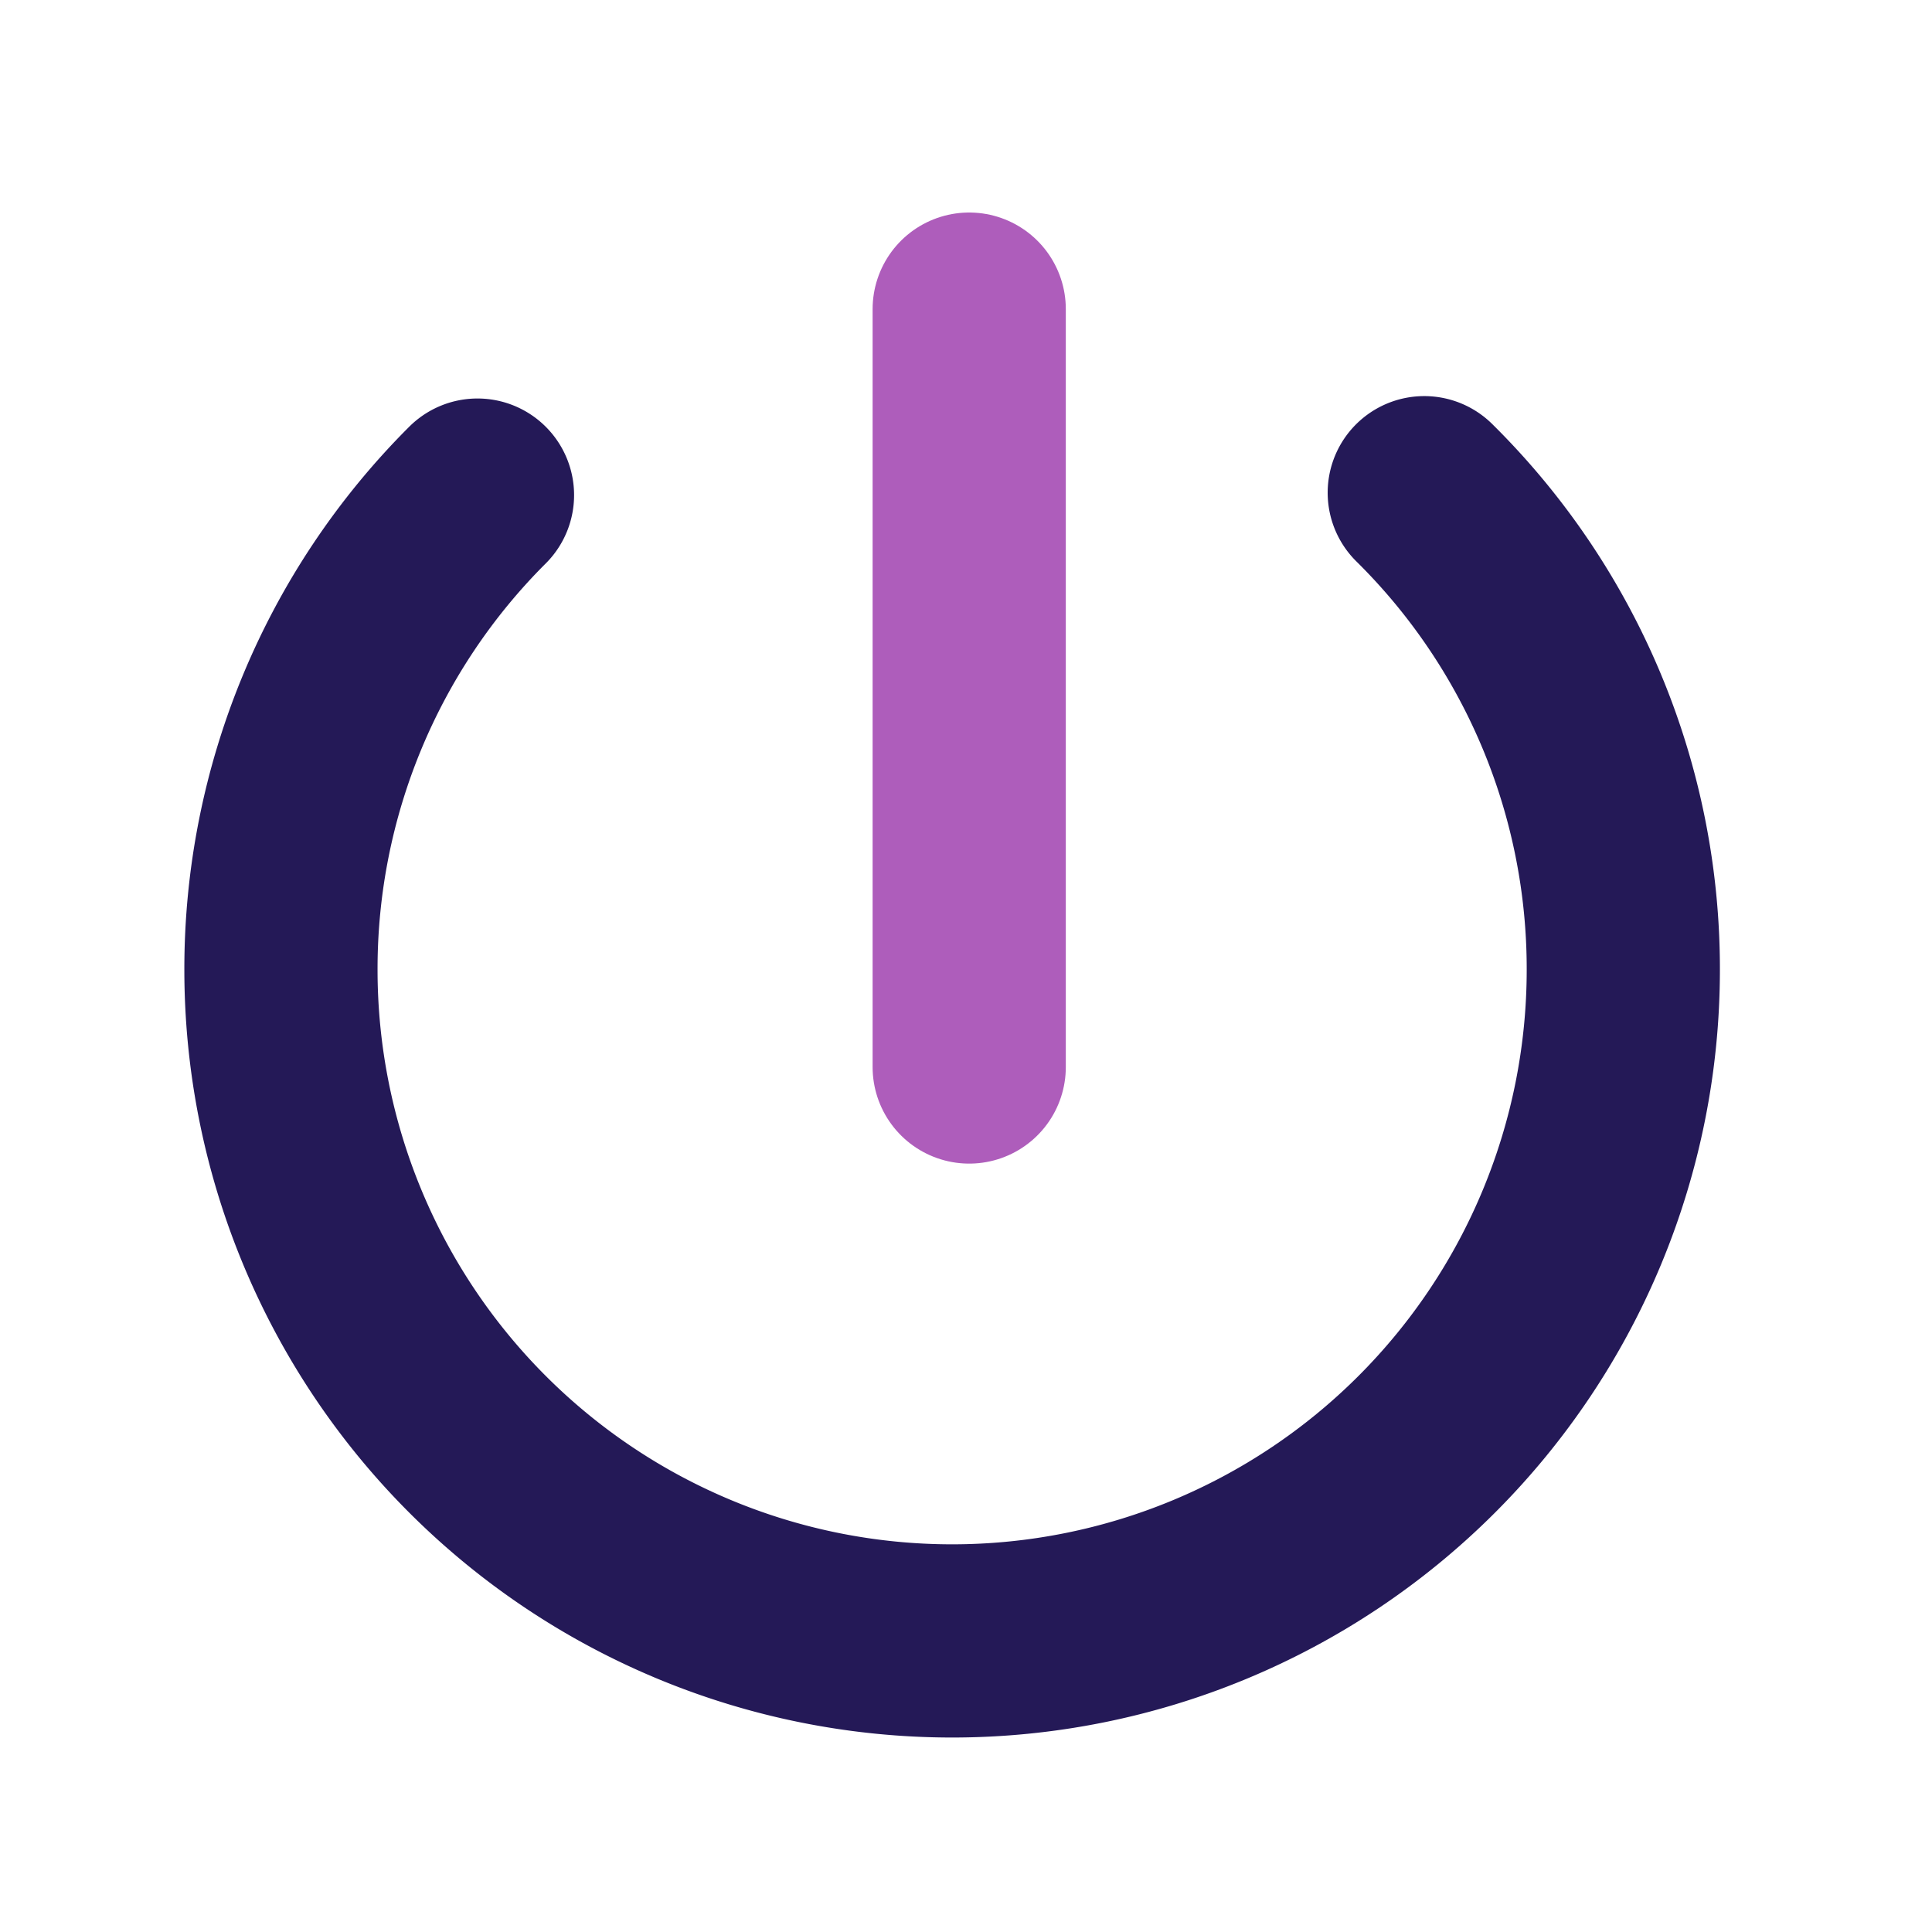 <svg xmlns="http://www.w3.org/2000/svg" width="50" height="50" viewBox="0 0 50 50">
  <g id="Logout" transform="translate(1877 -7185)">
    <g id="Group_348" data-name="Group 348" transform="translate(-1240.49 6958.74)">
      <path id="Path_146" data-name="Path 146" d="M-599.65,236.623a17.318,17.318,0,0,1,5.151,12.346,17.371,17.371,0,0,1-17.37,17.37,17.371,17.371,0,0,1-17.37-17.37,17.323,17.323,0,0,1,5.086-12.284" transform="translate(0 2.388)" fill="none" stroke="#241957" stroke-linecap="round" stroke-miterlimit="10" stroke-width="5"/>
      <path id="Path_147" data-name="Path 147" d="M-620.38,234.26v19.614" transform="translate(8.953 0)" fill="none" stroke="#ae5dbb" stroke-linecap="round" stroke-miterlimit="10" stroke-width="5"/>
    </g>
    <rect id="Rectangle_1601" data-name="Rectangle 1601" width="50" height="50" transform="translate(-1877 7185)" fill="none"/>
  </g>
</svg>
